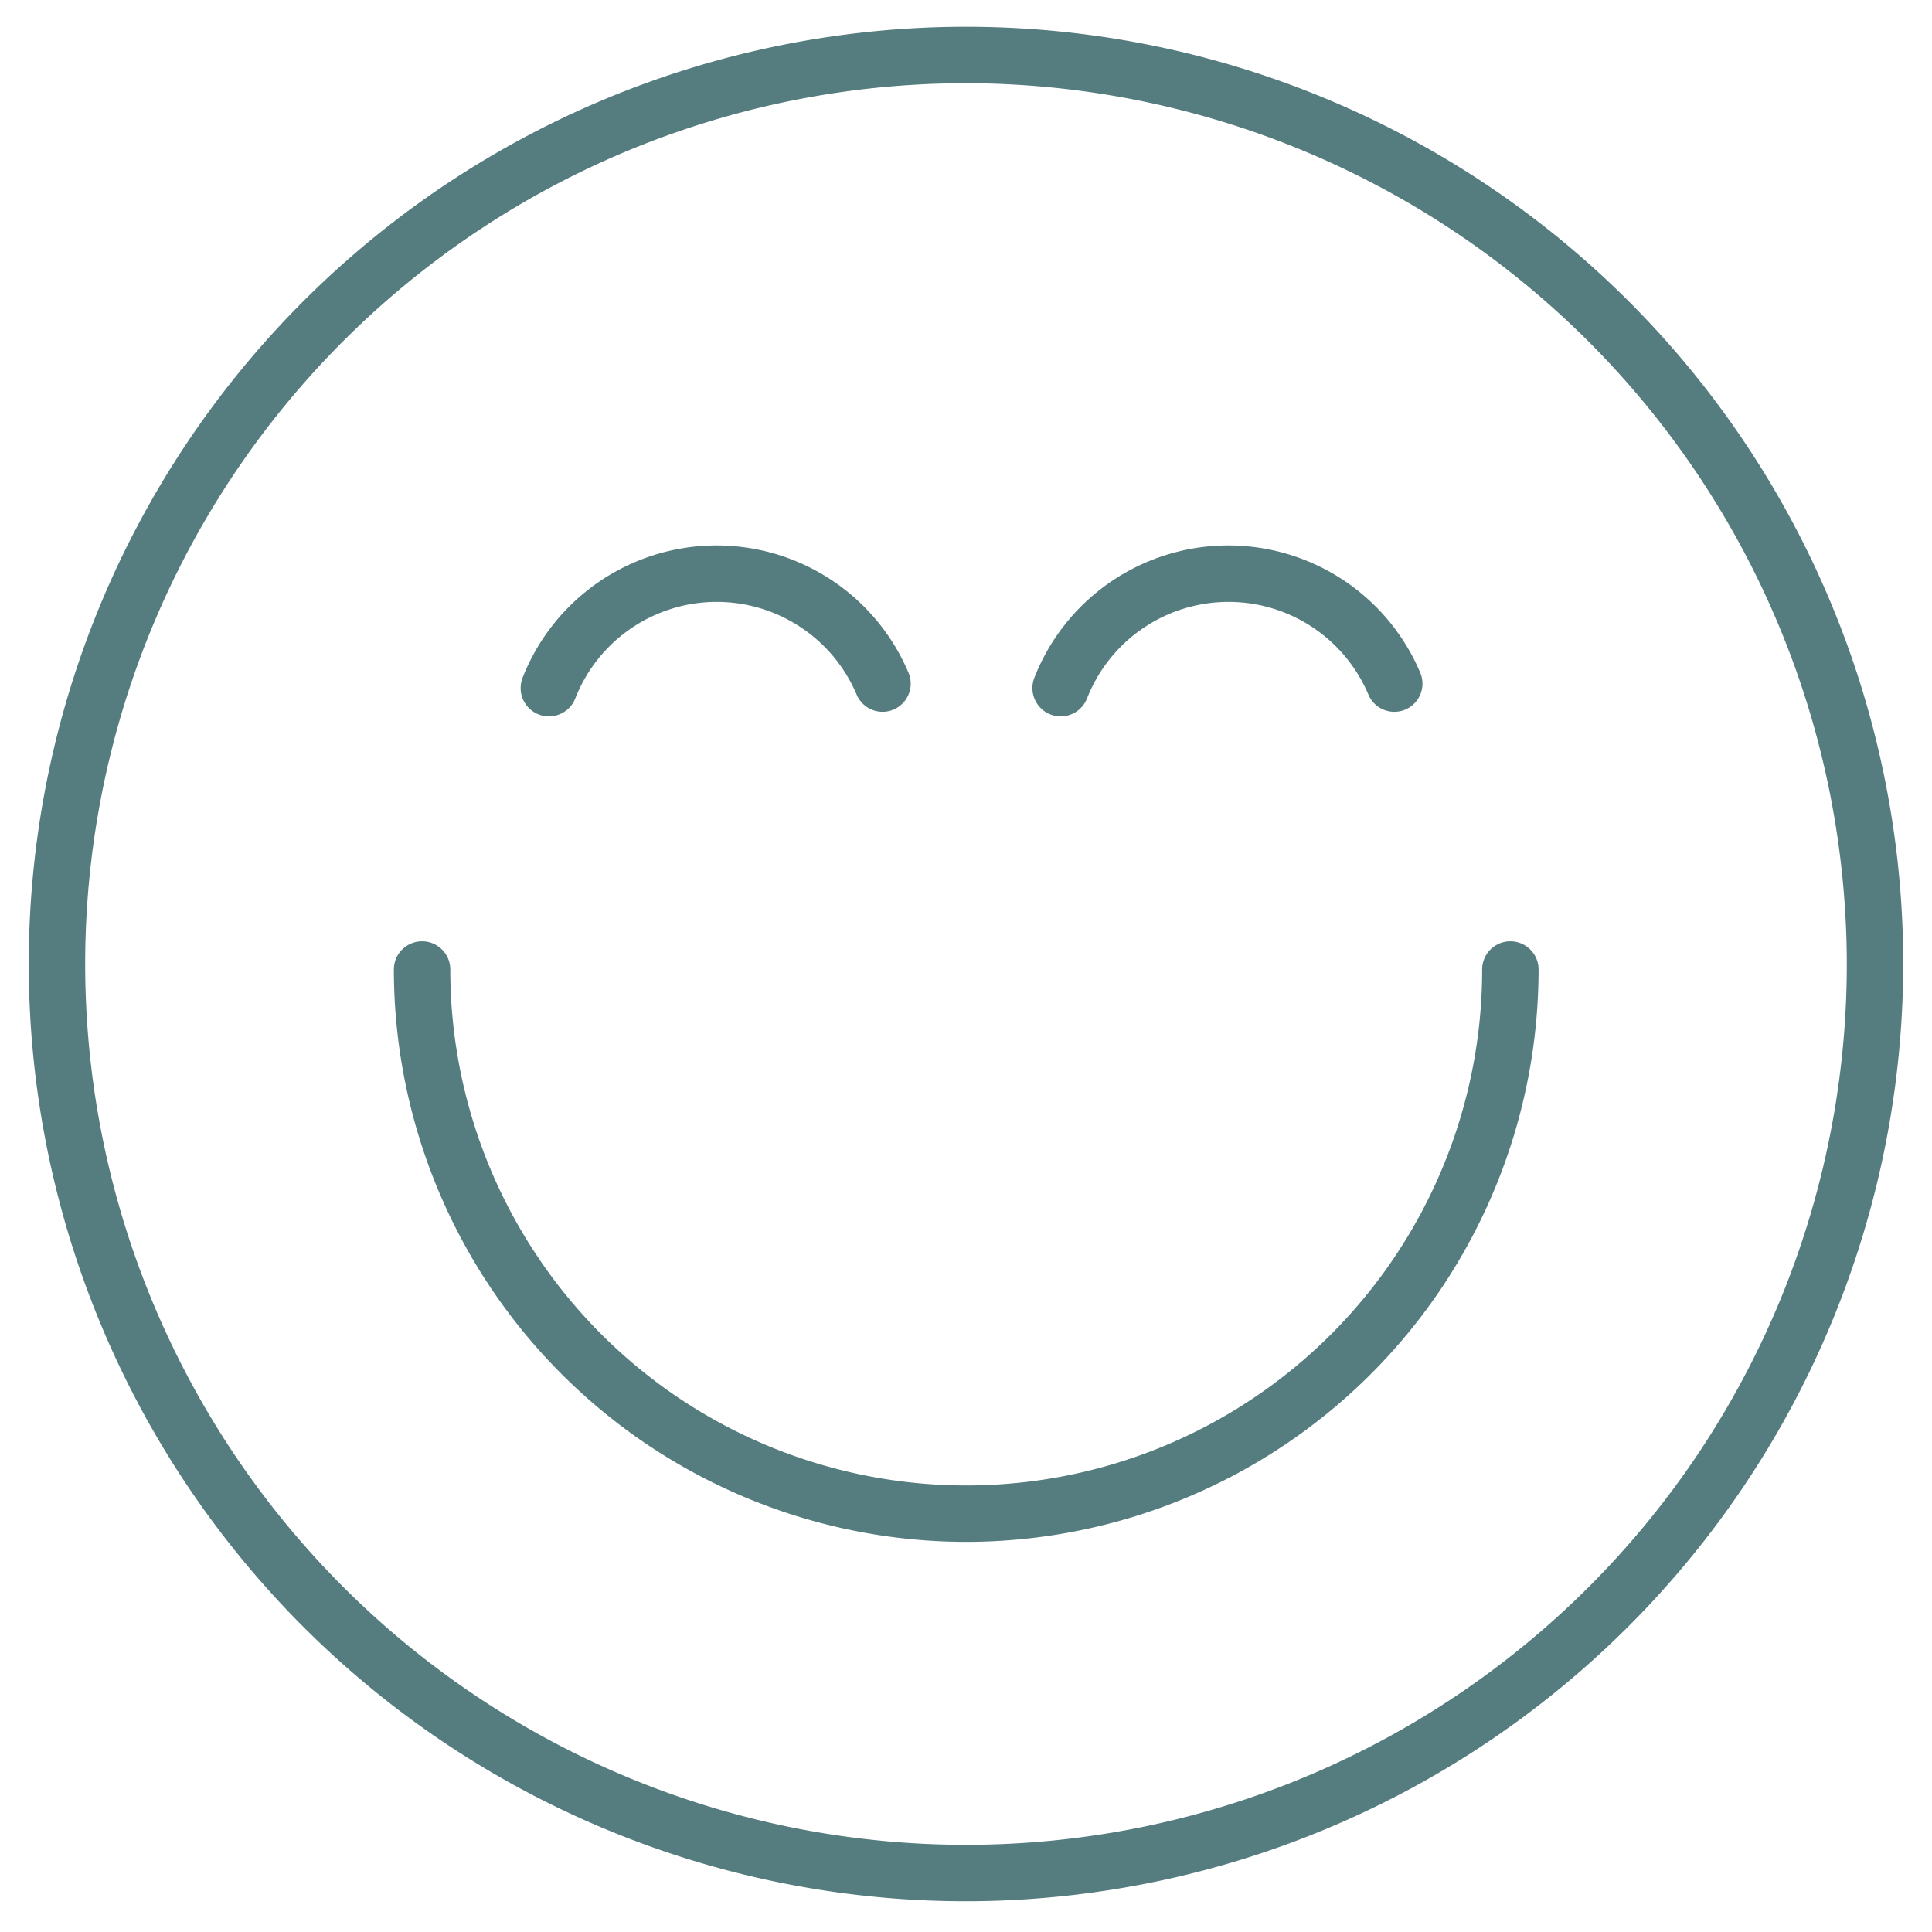 <svg id="Layer_1" data-name="Layer 1" xmlns="http://www.w3.org/2000/svg" viewBox="0 0 88 88"><defs><style>.cls-1{fill:#557c7f;}</style></defs><title>icon</title><path class="cls-1" d="M44,86.6A42.69,42.69,0,1,1,86.69,43.91,42.74,42.74,0,0,1,44,86.6ZM44,3.79A40.12,40.12,0,1,0,84.12,43.91,40.17,40.17,0,0,0,44,3.79Z"/><path class="cls-1" d="M25,32.63a1.29,1.29,0,0,1-1.2-1.75,9.49,9.49,0,0,1,17.58-.24,1.28,1.28,0,1,1-2.36,1,6.92,6.92,0,0,0-12.82.18A1.29,1.29,0,0,1,25,32.63Z"/><path class="cls-1" d="M48.31,32.63a1.29,1.29,0,0,1-1.2-1.75,9.49,9.49,0,0,1,17.58-.24,1.28,1.28,0,1,1-2.36,1,6.92,6.92,0,0,0-12.82.18A1.29,1.29,0,0,1,48.31,32.63Z"/><path class="cls-1" d="M44,70.23A26.09,26.09,0,0,1,17.94,44.16a1.28,1.28,0,1,1,2.57,0,23.5,23.5,0,0,0,47,0,1.28,1.28,0,1,1,2.57,0A26.09,26.09,0,0,1,44,70.23Z"/></svg>